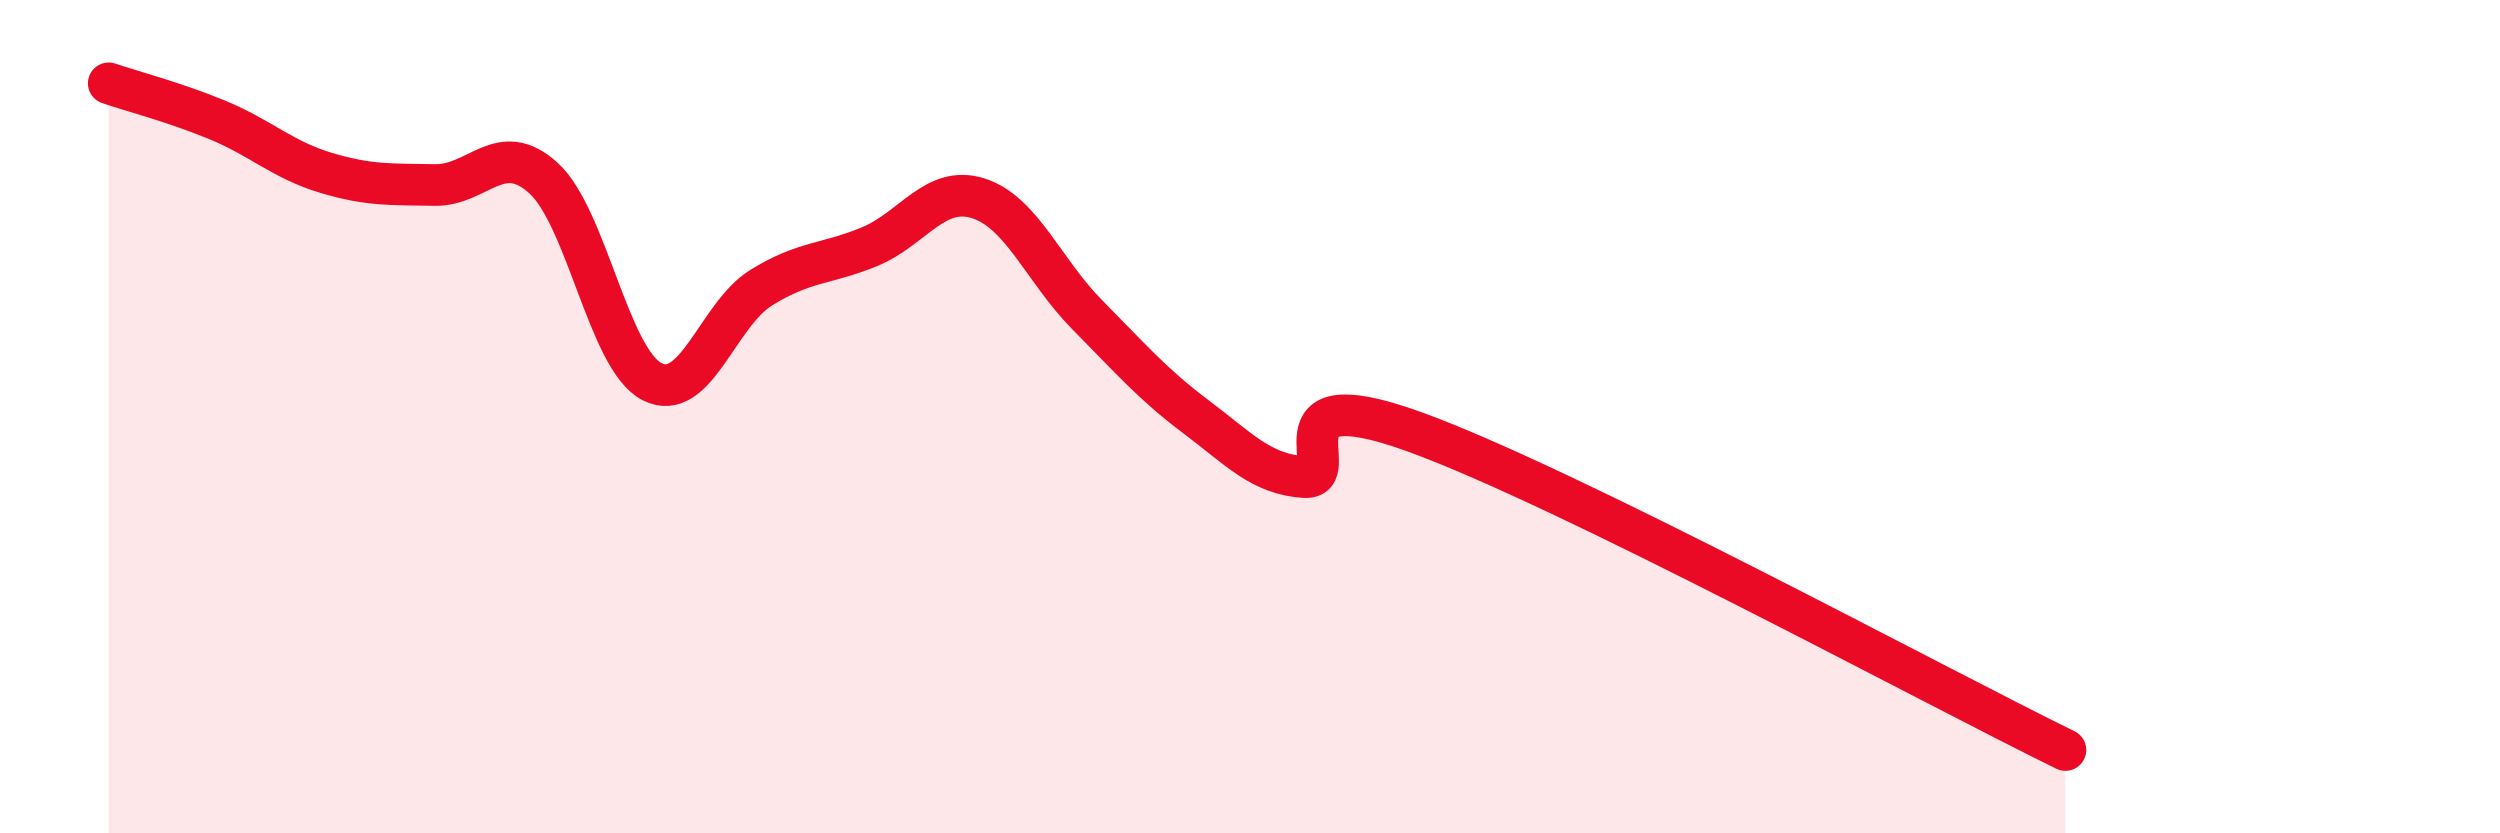 
    <svg width="60" height="20" viewBox="0 0 60 20" xmlns="http://www.w3.org/2000/svg">
      <path
        d="M 2.61,2 C 3.13,2.18 4.18,2.45 5.22,2.88 C 6.26,3.31 6.79,3.84 7.83,4.15 C 8.87,4.46 9.39,4.42 10.43,4.44 C 11.47,4.46 12,3.33 13.04,4.27 C 14.08,5.21 14.61,8.63 15.65,9.16 C 16.69,9.69 17.22,7.56 18.26,6.91 C 19.3,6.26 19.83,6.35 20.87,5.92 C 21.91,5.49 22.44,4.43 23.48,4.76 C 24.52,5.09 25.05,6.5 26.09,7.55 C 27.13,8.6 27.66,9.22 28.7,10 C 29.74,10.78 30.26,11.38 31.3,11.45 C 32.34,11.52 30.26,9.04 33.91,10.35 C 37.56,11.66 46.44,16.47 49.57,18L49.57 20L2.61 20Z"
        fill="#EB0A25"
        opacity="0.1"
        stroke-linecap="round"
        stroke-linejoin="round"
      />
      <path
        d="M 2.61,2 C 3.13,2.18 4.18,2.45 5.22,2.88 C 6.26,3.31 6.79,3.84 7.83,4.15 C 8.87,4.46 9.39,4.42 10.43,4.44 C 11.47,4.46 12,3.33 13.04,4.27 C 14.08,5.21 14.61,8.63 15.65,9.16 C 16.69,9.69 17.22,7.56 18.26,6.91 C 19.3,6.26 19.83,6.35 20.87,5.92 C 21.91,5.49 22.44,4.43 23.48,4.76 C 24.52,5.09 25.05,6.5 26.09,7.55 C 27.13,8.6 27.66,9.22 28.7,10 C 29.74,10.78 30.26,11.38 31.3,11.45 C 32.34,11.52 30.26,9.04 33.91,10.35 C 37.56,11.66 46.44,16.47 49.57,18"
        stroke="#EB0A25"
        stroke-width="1"
        fill="none"
        stroke-linecap="round"
        stroke-linejoin="round"
      />
    </svg>
  